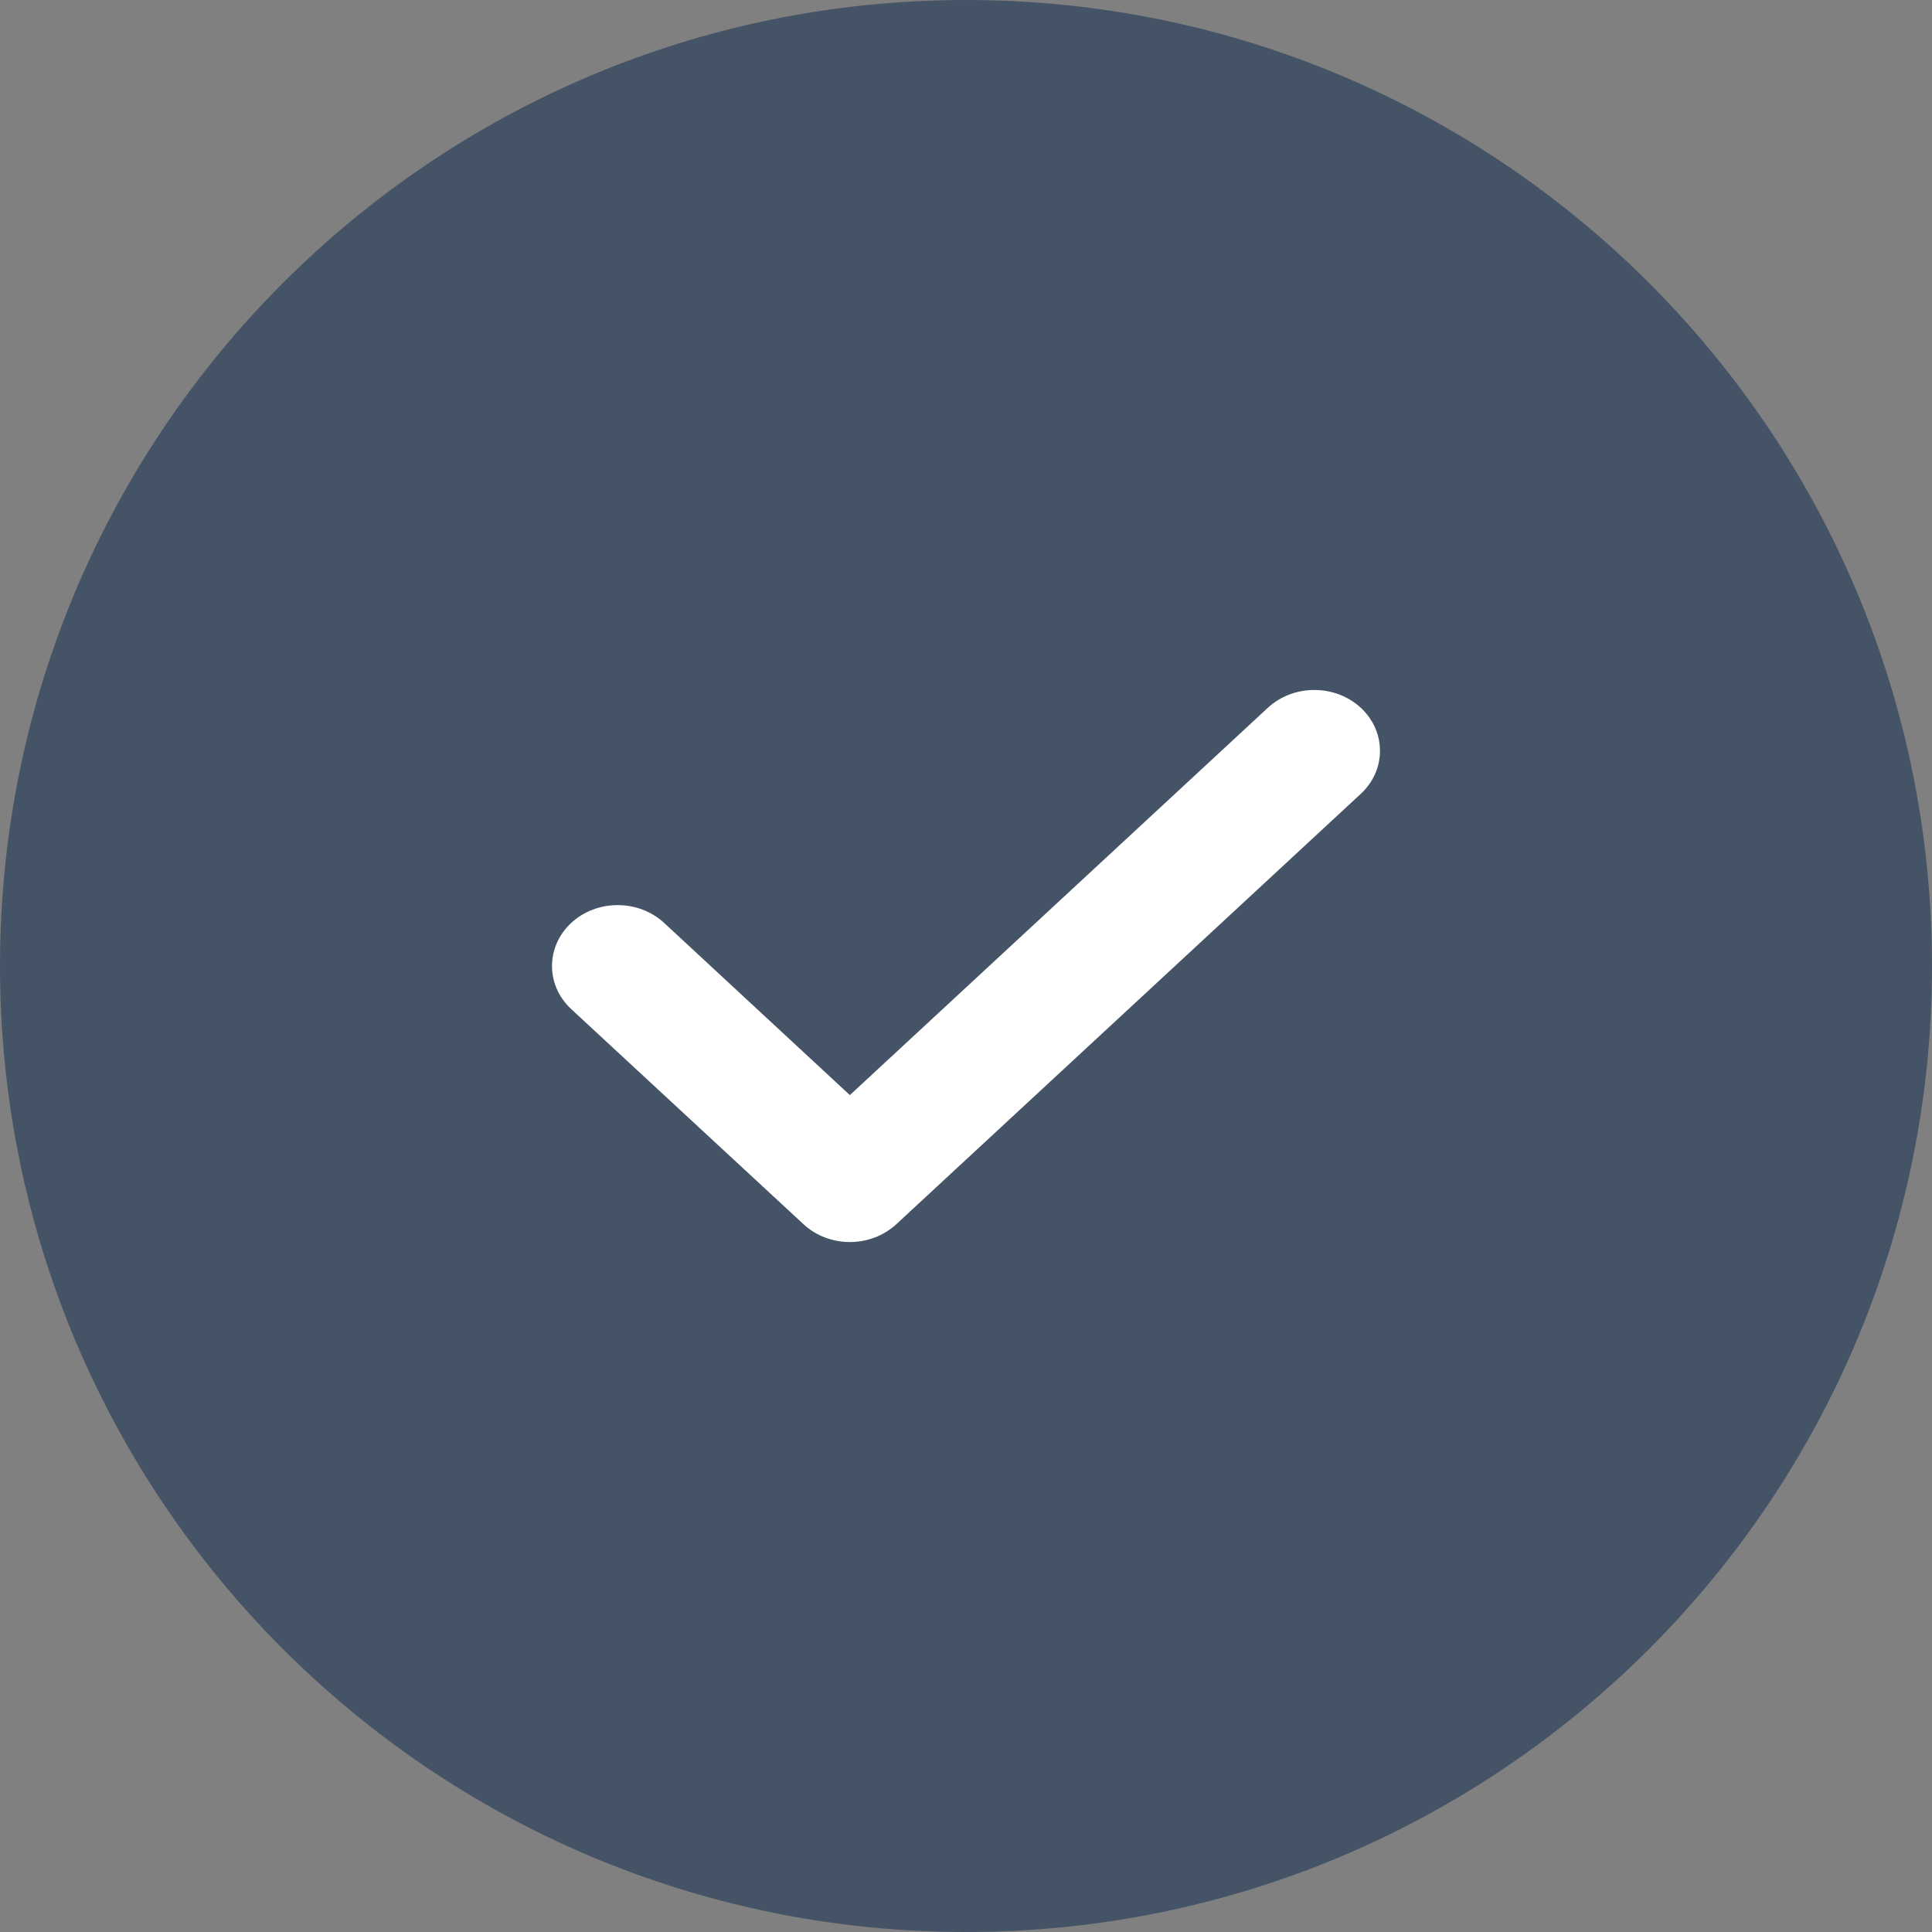 <?xml version="1.0" encoding="UTF-8"?> <svg xmlns="http://www.w3.org/2000/svg" width="17" height="17" viewBox="0 0 17 17" fill="none"><rect x="0" y="0" width="17" height="17" fill="#808080" stroke="none"/><path d="M17 8.5C17 13.194 13.194 17 8.5 17C3.806 17 0 13.194 0 8.5C0 3.806 3.806 0 8.5 0C13.194 0 17 3.806 17 8.5Z" fill="#455366"></path><path d="M11.974 6.228C11.748 6.019 11.382 6.019 11.156 6.228L7.478 9.636L5.844 8.121C5.618 7.912 5.252 7.912 5.026 8.121C4.801 8.331 4.801 8.67 5.026 8.879L7.07 10.772C7.182 10.876 7.33 10.929 7.478 10.929C7.626 10.929 7.774 10.876 7.887 10.772L11.974 6.985C12.199 6.776 12.199 6.437 11.974 6.228Z" fill="white"></path></svg> 